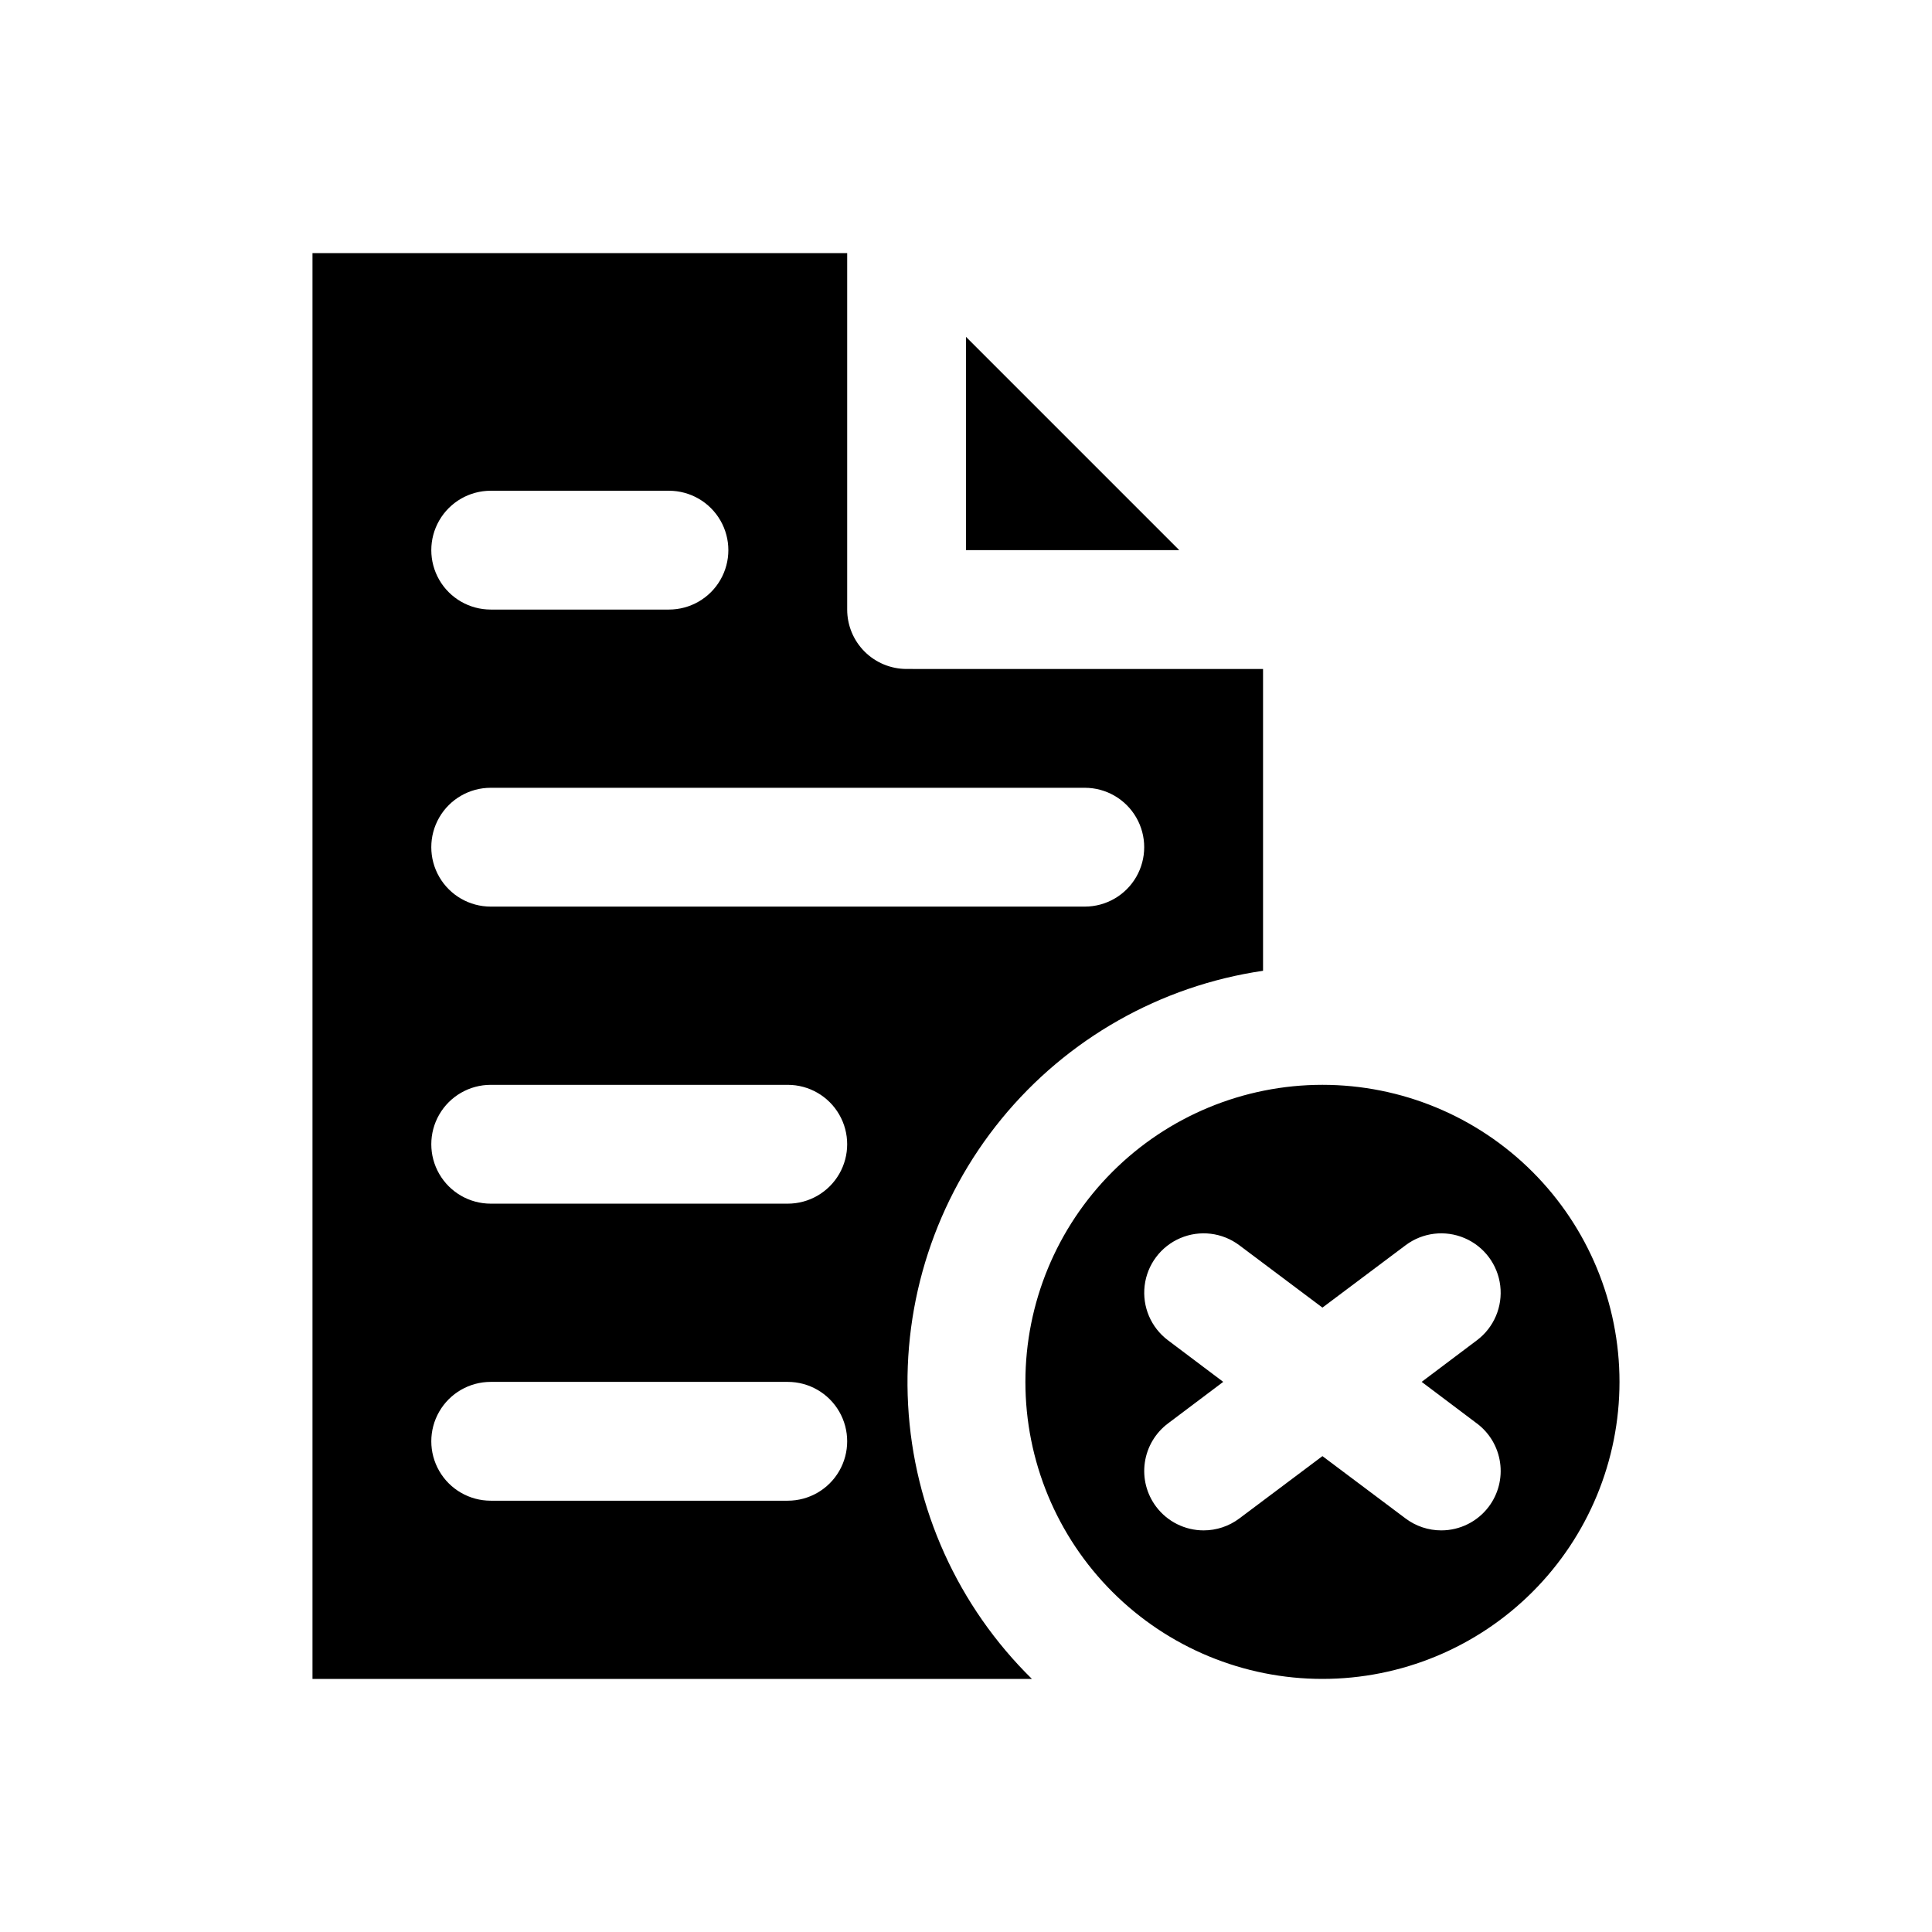 <?xml version="1.0" encoding="UTF-8"?>
<!-- The Best Svg Icon site in the world: iconSvg.co, Visit us! https://iconsvg.co -->
<svg fill="#000000" width="800px" height="800px" version="1.1" viewBox="144 144 512 512" xmlns="http://www.w3.org/2000/svg">
 <path d="m494.46 431.49c-20.875 0-40.898 8.293-55.66 23.055-14.766 14.762-23.059 34.785-23.059 55.664 0 20.879 8.293 40.902 23.059 55.664 14.762 14.762 34.785 23.055 55.66 23.055 20.879 0 40.902-8.293 55.664-23.055 14.766-14.762 23.059-34.785 23.059-55.664 0-20.879-8.293-40.902-23.059-55.664-14.762-14.762-34.785-23.055-55.664-23.055zm40.934 89.742 0.004-0.004c3.34 2.508 5.547 6.234 6.137 10.371 0.594 4.133-0.484 8.332-2.988 11.672-2.973 3.965-7.641 6.297-12.598 6.297-3.406 0-6.719-1.105-9.445-3.148l-22.043-16.531-22.039 16.531c-2.727 2.043-6.039 3.148-9.445 3.148-4.957 0-9.625-2.332-12.598-6.297-2.504-3.34-3.582-7.539-2.988-11.672 0.59-4.137 2.797-7.863 6.137-10.371l14.641-11.02-14.641-11.02c-4.5-3.375-6.856-8.895-6.184-14.48 0.672-5.582 4.273-10.387 9.445-12.594 5.172-2.211 11.133-1.492 15.633 1.883l22.039 16.531 22.043-16.531c4.5-3.375 10.457-4.094 15.633-1.883 5.172 2.207 8.773 7.012 9.445 12.594 0.672 5.586-1.684 11.105-6.184 14.48l-14.641 11.02zm-151.14-199.95c-4.176 0-8.18-1.656-11.133-4.609s-4.609-6.957-4.609-11.133v-94.465h-141.7v377.86h190.66c-19.613-19.266-31.32-45.168-32.816-72.621-1.496-27.453 7.32-54.477 24.723-75.762 17.406-21.285 42.137-35.297 69.34-39.285v-79.98zm-110.21-47.23h47.23c5.625 0 10.824 3 13.637 7.871 2.812 4.871 2.812 10.871 0 15.746-2.812 4.871-8.012 7.871-13.637 7.871h-47.23c-5.625 0-10.824-3-13.637-7.871-2.812-4.875-2.812-10.875 0-15.746 2.812-4.871 8.012-7.871 13.637-7.871zm78.719 267.65h-78.719c-5.625 0-10.824-3-13.637-7.871-2.812-4.871-2.812-10.875 0-15.746s8.012-7.871 13.637-7.871h78.719c5.625 0 10.824 3 13.637 7.871s2.812 10.875 0 15.746c-2.812 4.871-8.012 7.871-13.637 7.871zm0-78.719h-78.719c-5.625 0-10.824-3.004-13.637-7.875-2.812-4.871-2.812-10.871 0-15.742s8.012-7.871 13.637-7.871h78.719c5.625 0 10.824 3 13.637 7.871s2.812 10.871 0 15.742c-2.812 4.871-8.012 7.875-13.637 7.875zm78.719-78.719-157.44-0.004c-5.625 0-10.824-3-13.637-7.871-2.812-4.871-2.812-10.875 0-15.746 2.812-4.871 8.012-7.871 13.637-7.871h157.44c5.625 0 10.82 3 13.633 7.871 2.812 4.871 2.812 10.875 0 15.746-2.812 4.871-8.008 7.871-13.633 7.871zm-31.484-150.99v56.52h56.52z"/>
</svg>